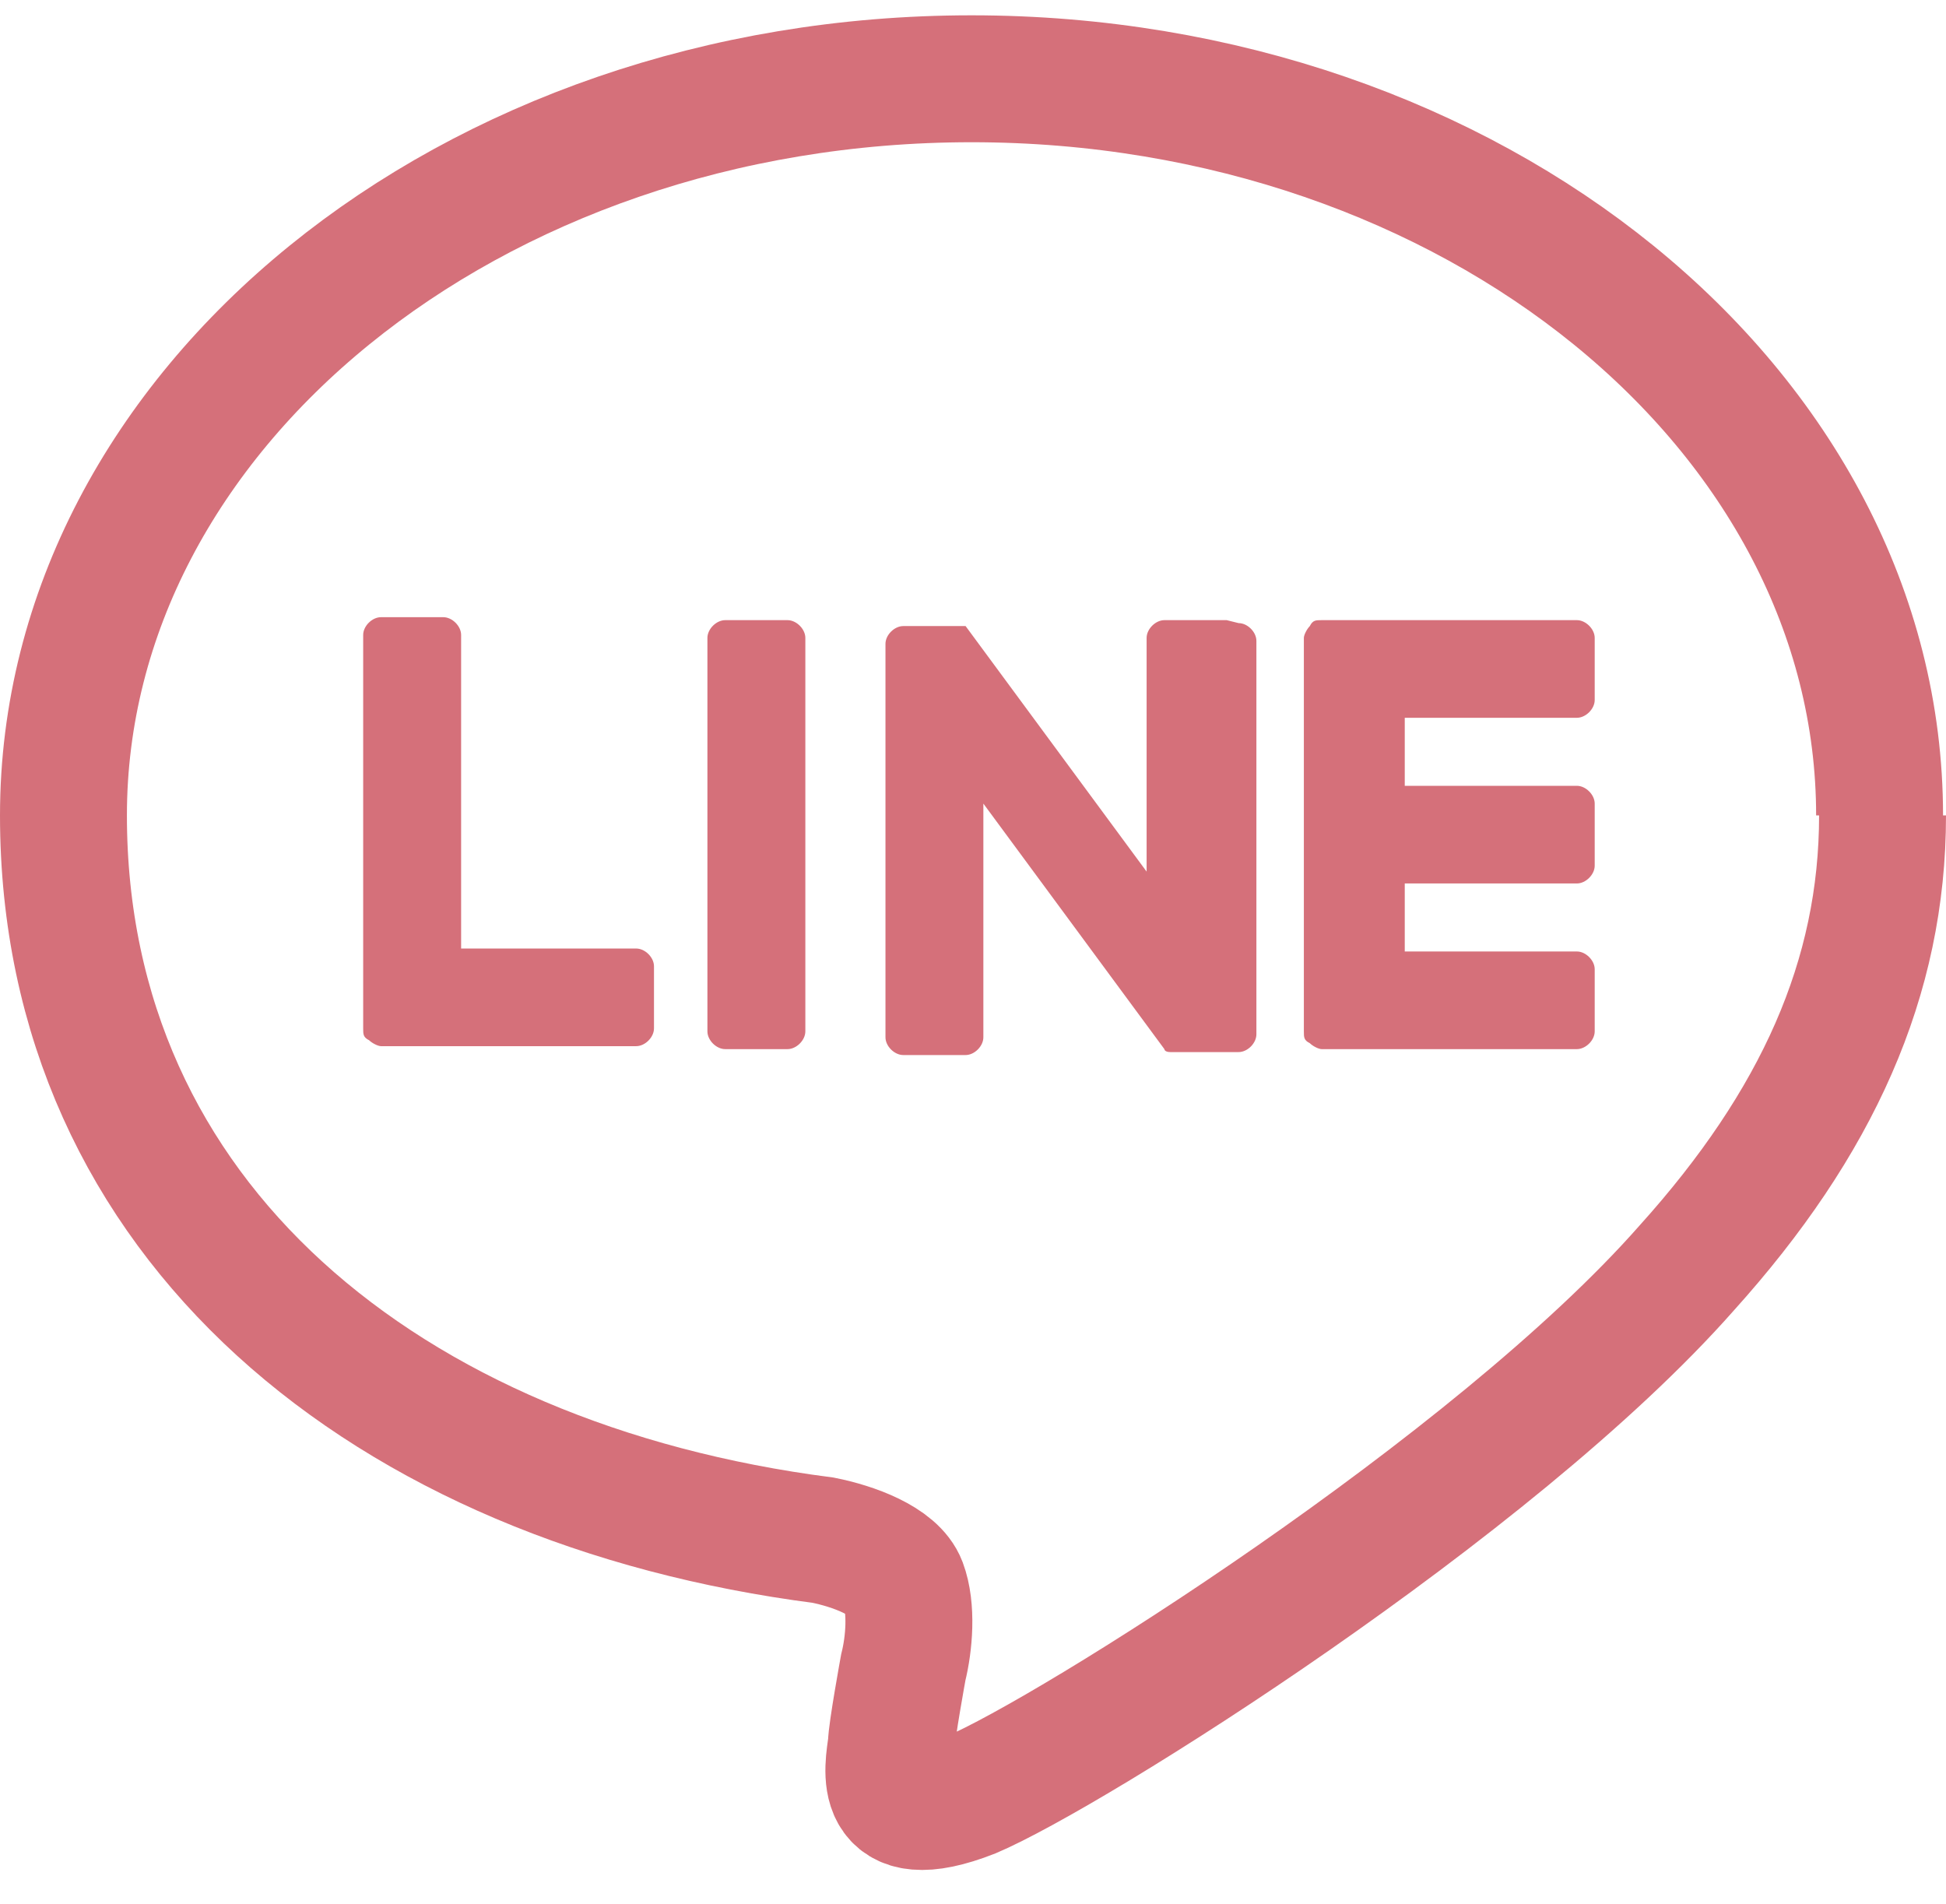 <svg width="46" height="45" viewBox="0 0 46 45" fill="none" xmlns="http://www.w3.org/2000/svg">
<path d="M44.43 19.274C44.43 9.694 34.82 1.862 22.965 1.862C11.11 1.862 1.5 9.694 1.5 19.274C1.5 28.855 9.146 35.078 19.458 36.407C20.159 36.547 21.141 36.896 21.352 37.456C21.562 38.015 21.492 38.854 21.352 39.414C21.352 39.414 21.071 40.952 21.071 41.232C21.001 41.791 20.65 43.33 22.965 42.421C25.28 41.442 35.311 35.148 39.87 29.973C42.957 26.547 44.5 23.12 44.5 19.274" stroke="#D5707A" stroke-width="3"/>
<path d="M18.616 14.659H17.143C16.932 14.659 16.722 14.869 16.722 15.079V24.379C16.722 24.589 16.932 24.799 17.143 24.799H18.616C18.826 24.799 19.037 24.589 19.037 24.379V15.079C19.037 14.869 18.826 14.659 18.616 14.659Z" fill="#D5707A"/>
<path d="M28.997 14.659H27.524C27.314 14.659 27.104 14.869 27.104 15.079V20.603L22.825 14.799H21.352C21.141 14.799 20.931 15.009 20.931 15.219V24.519C20.931 24.729 21.141 24.939 21.352 24.939H22.825C23.035 24.939 23.245 24.729 23.245 24.519V18.995L27.524 24.799C27.524 24.799 27.524 24.869 27.665 24.869H29.278C29.489 24.869 29.699 24.659 29.699 24.449V15.149C29.699 14.939 29.489 14.729 29.278 14.729" fill="#D5707A"/>
<path d="M14.968 22.421H10.9V15.009C10.9 14.799 10.689 14.589 10.479 14.589H9.006C8.795 14.589 8.585 14.799 8.585 15.009V24.309C8.585 24.449 8.585 24.519 8.725 24.589C8.795 24.659 8.936 24.729 9.006 24.729H15.038C15.249 24.729 15.459 24.519 15.459 24.309V22.841C15.459 22.631 15.249 22.421 15.038 22.421" fill="#D5707A"/>
<path d="M37.275 16.967C37.485 16.967 37.696 16.757 37.696 16.547V15.079C37.696 14.869 37.485 14.659 37.275 14.659H31.242C31.102 14.659 31.032 14.659 30.962 14.799C30.892 14.869 30.821 15.009 30.821 15.079V24.379C30.821 24.519 30.821 24.589 30.962 24.659C31.032 24.729 31.172 24.799 31.242 24.799H37.275C37.485 24.799 37.696 24.589 37.696 24.379V22.911C37.696 22.701 37.485 22.491 37.275 22.491H33.206V20.883H37.275C37.485 20.883 37.696 20.673 37.696 20.463V18.995C37.696 18.785 37.485 18.575 37.275 18.575H33.206V16.967H37.275Z" fill="#D5707A"/>
</svg>

